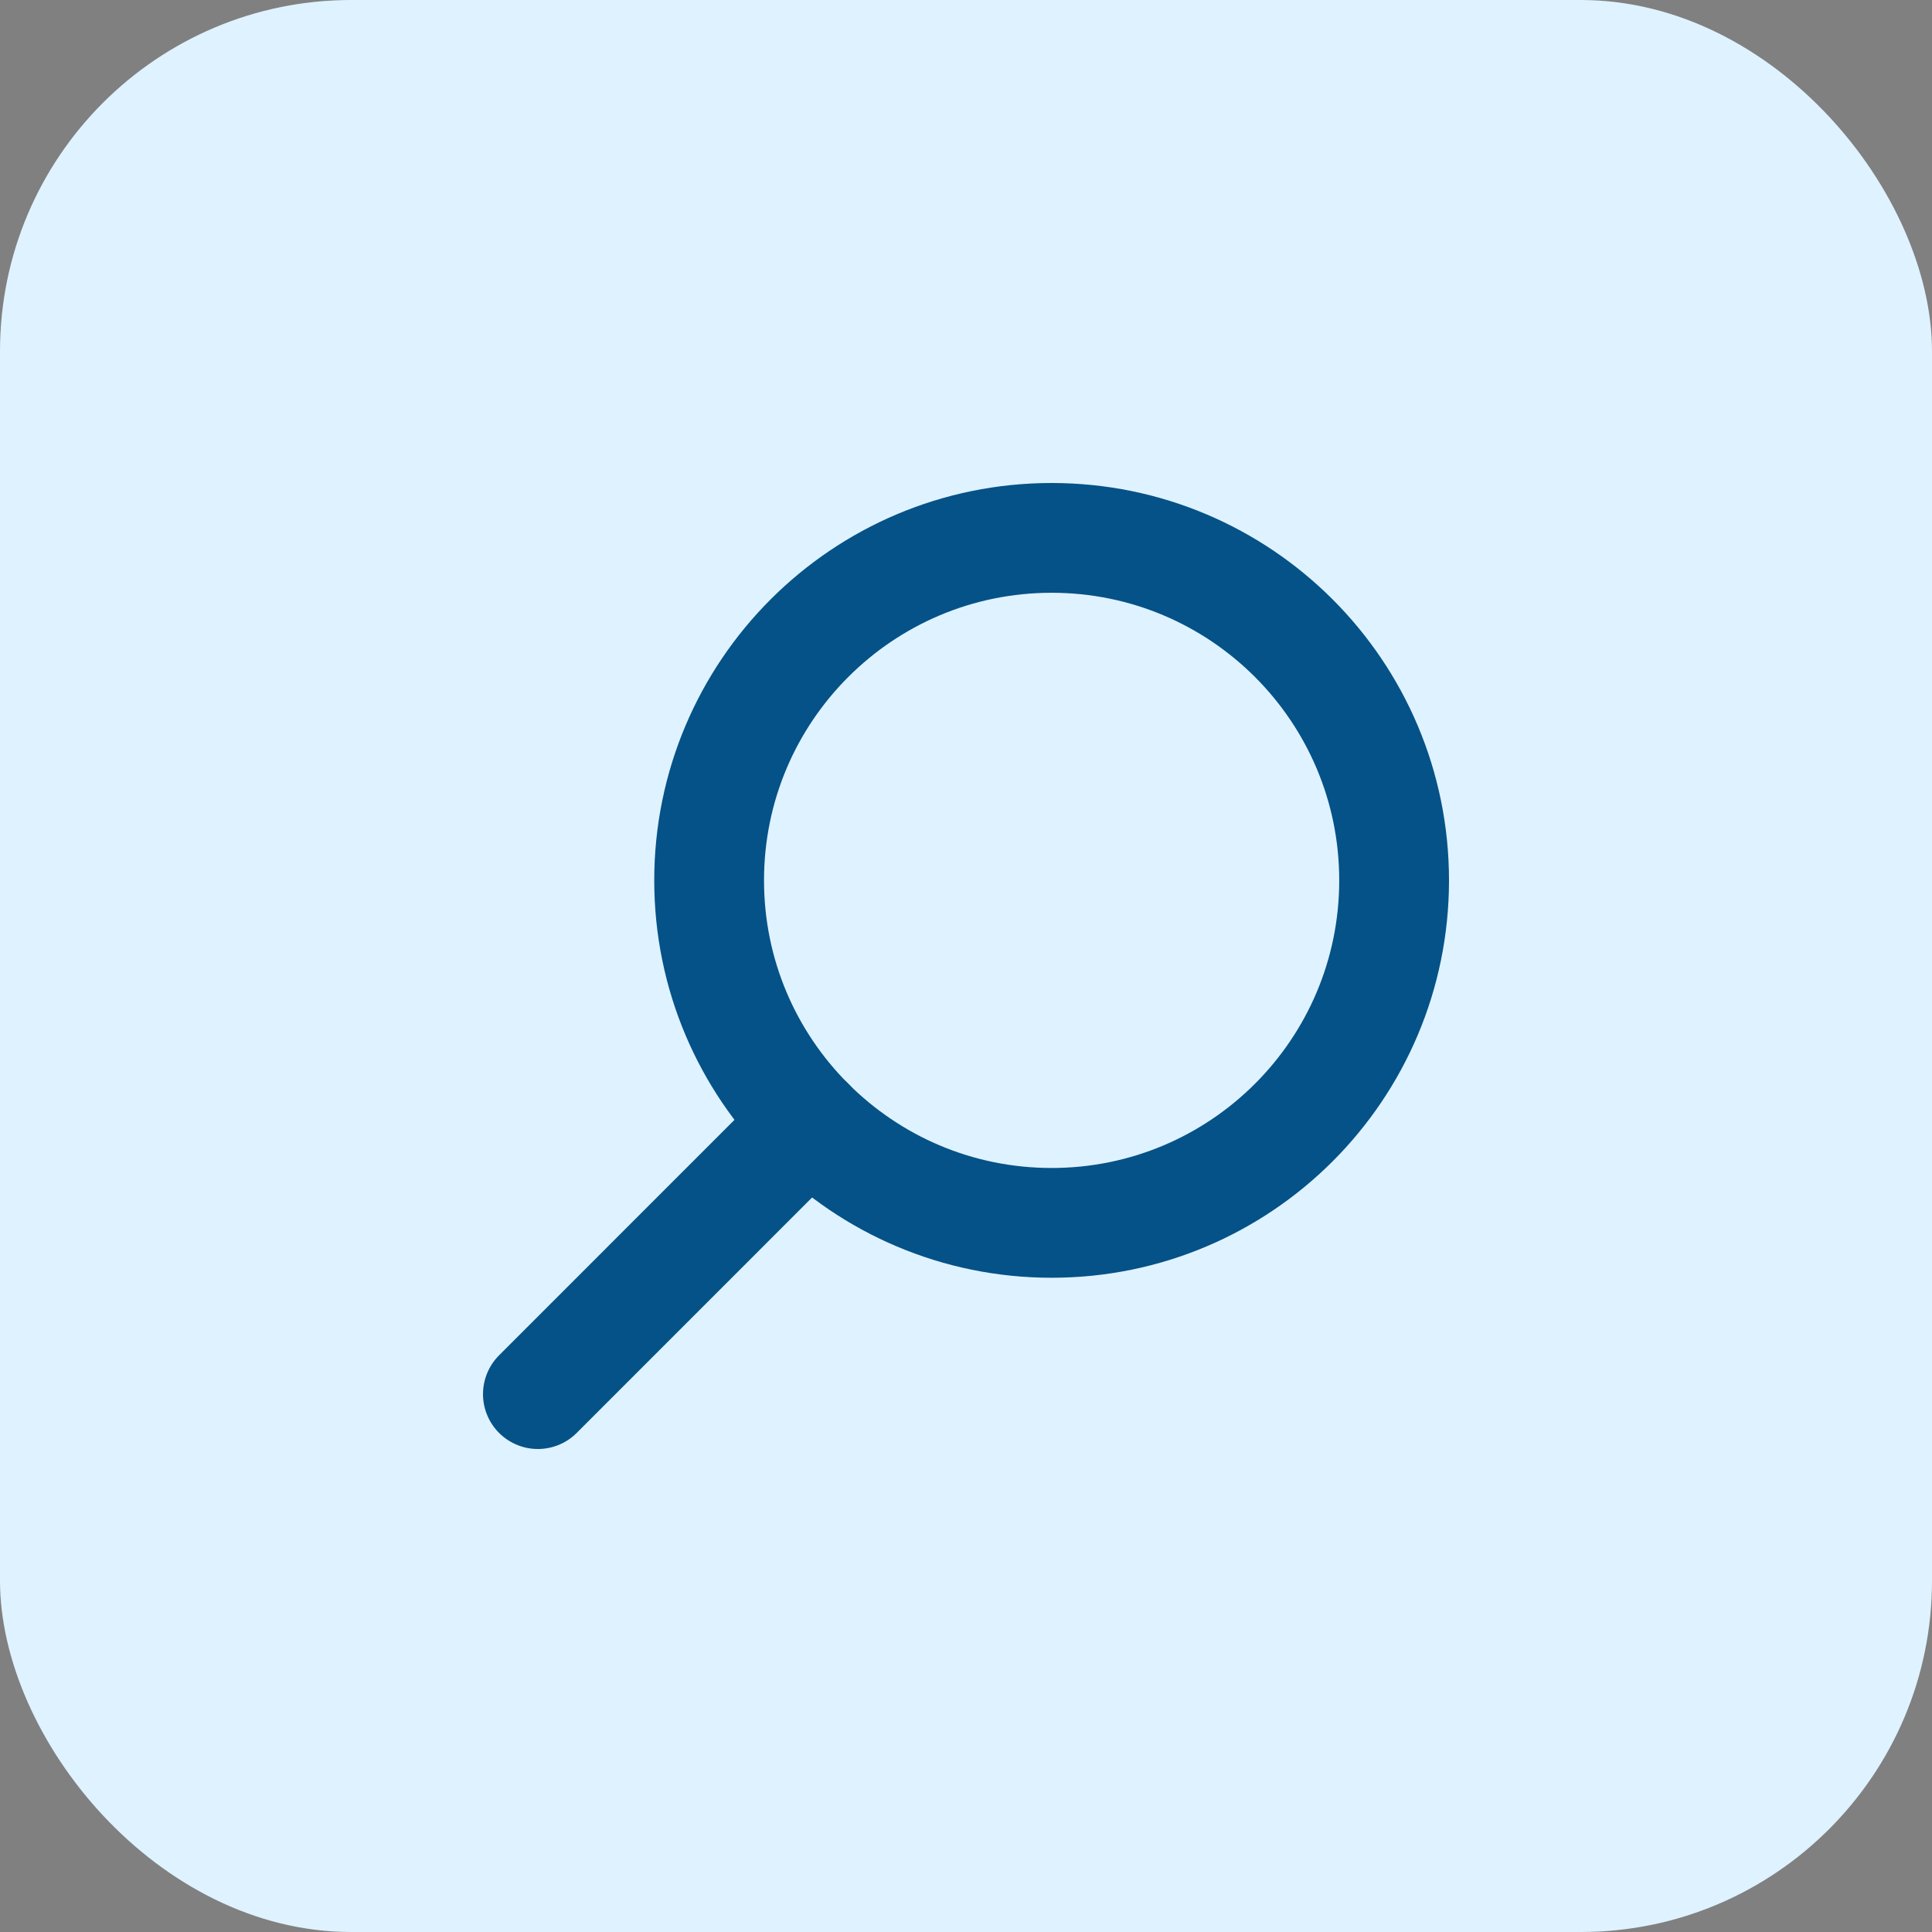 <svg width="44" height="44" viewBox="0 0 44 44" fill="none" xmlns="http://www.w3.org/2000/svg">
    <rect x="0" y="0" width="44" height="44" fill="#808080" stroke="none"/>
    <rect width="44" height="44" rx="8" fill="#DFF2FF"/>
    <path d="M23.95 27.85C28.258 27.85 31.75 24.358 31.75 20.05C31.75 15.742 28.258 12.25 23.95 12.25C19.642 12.25 16.15 15.742 16.15 20.05C16.15 24.358 19.642 27.85 23.95 27.85Z" stroke="#045287" stroke-width="2.5" stroke-miterlimit="10" stroke-linecap="round" stroke-linejoin="round"/>
    <path d="M12.25 31.75L18.435 25.564" stroke="#045287" stroke-width="2.5" stroke-miterlimit="10" stroke-linecap="round" stroke-linejoin="round"/>
</svg>
